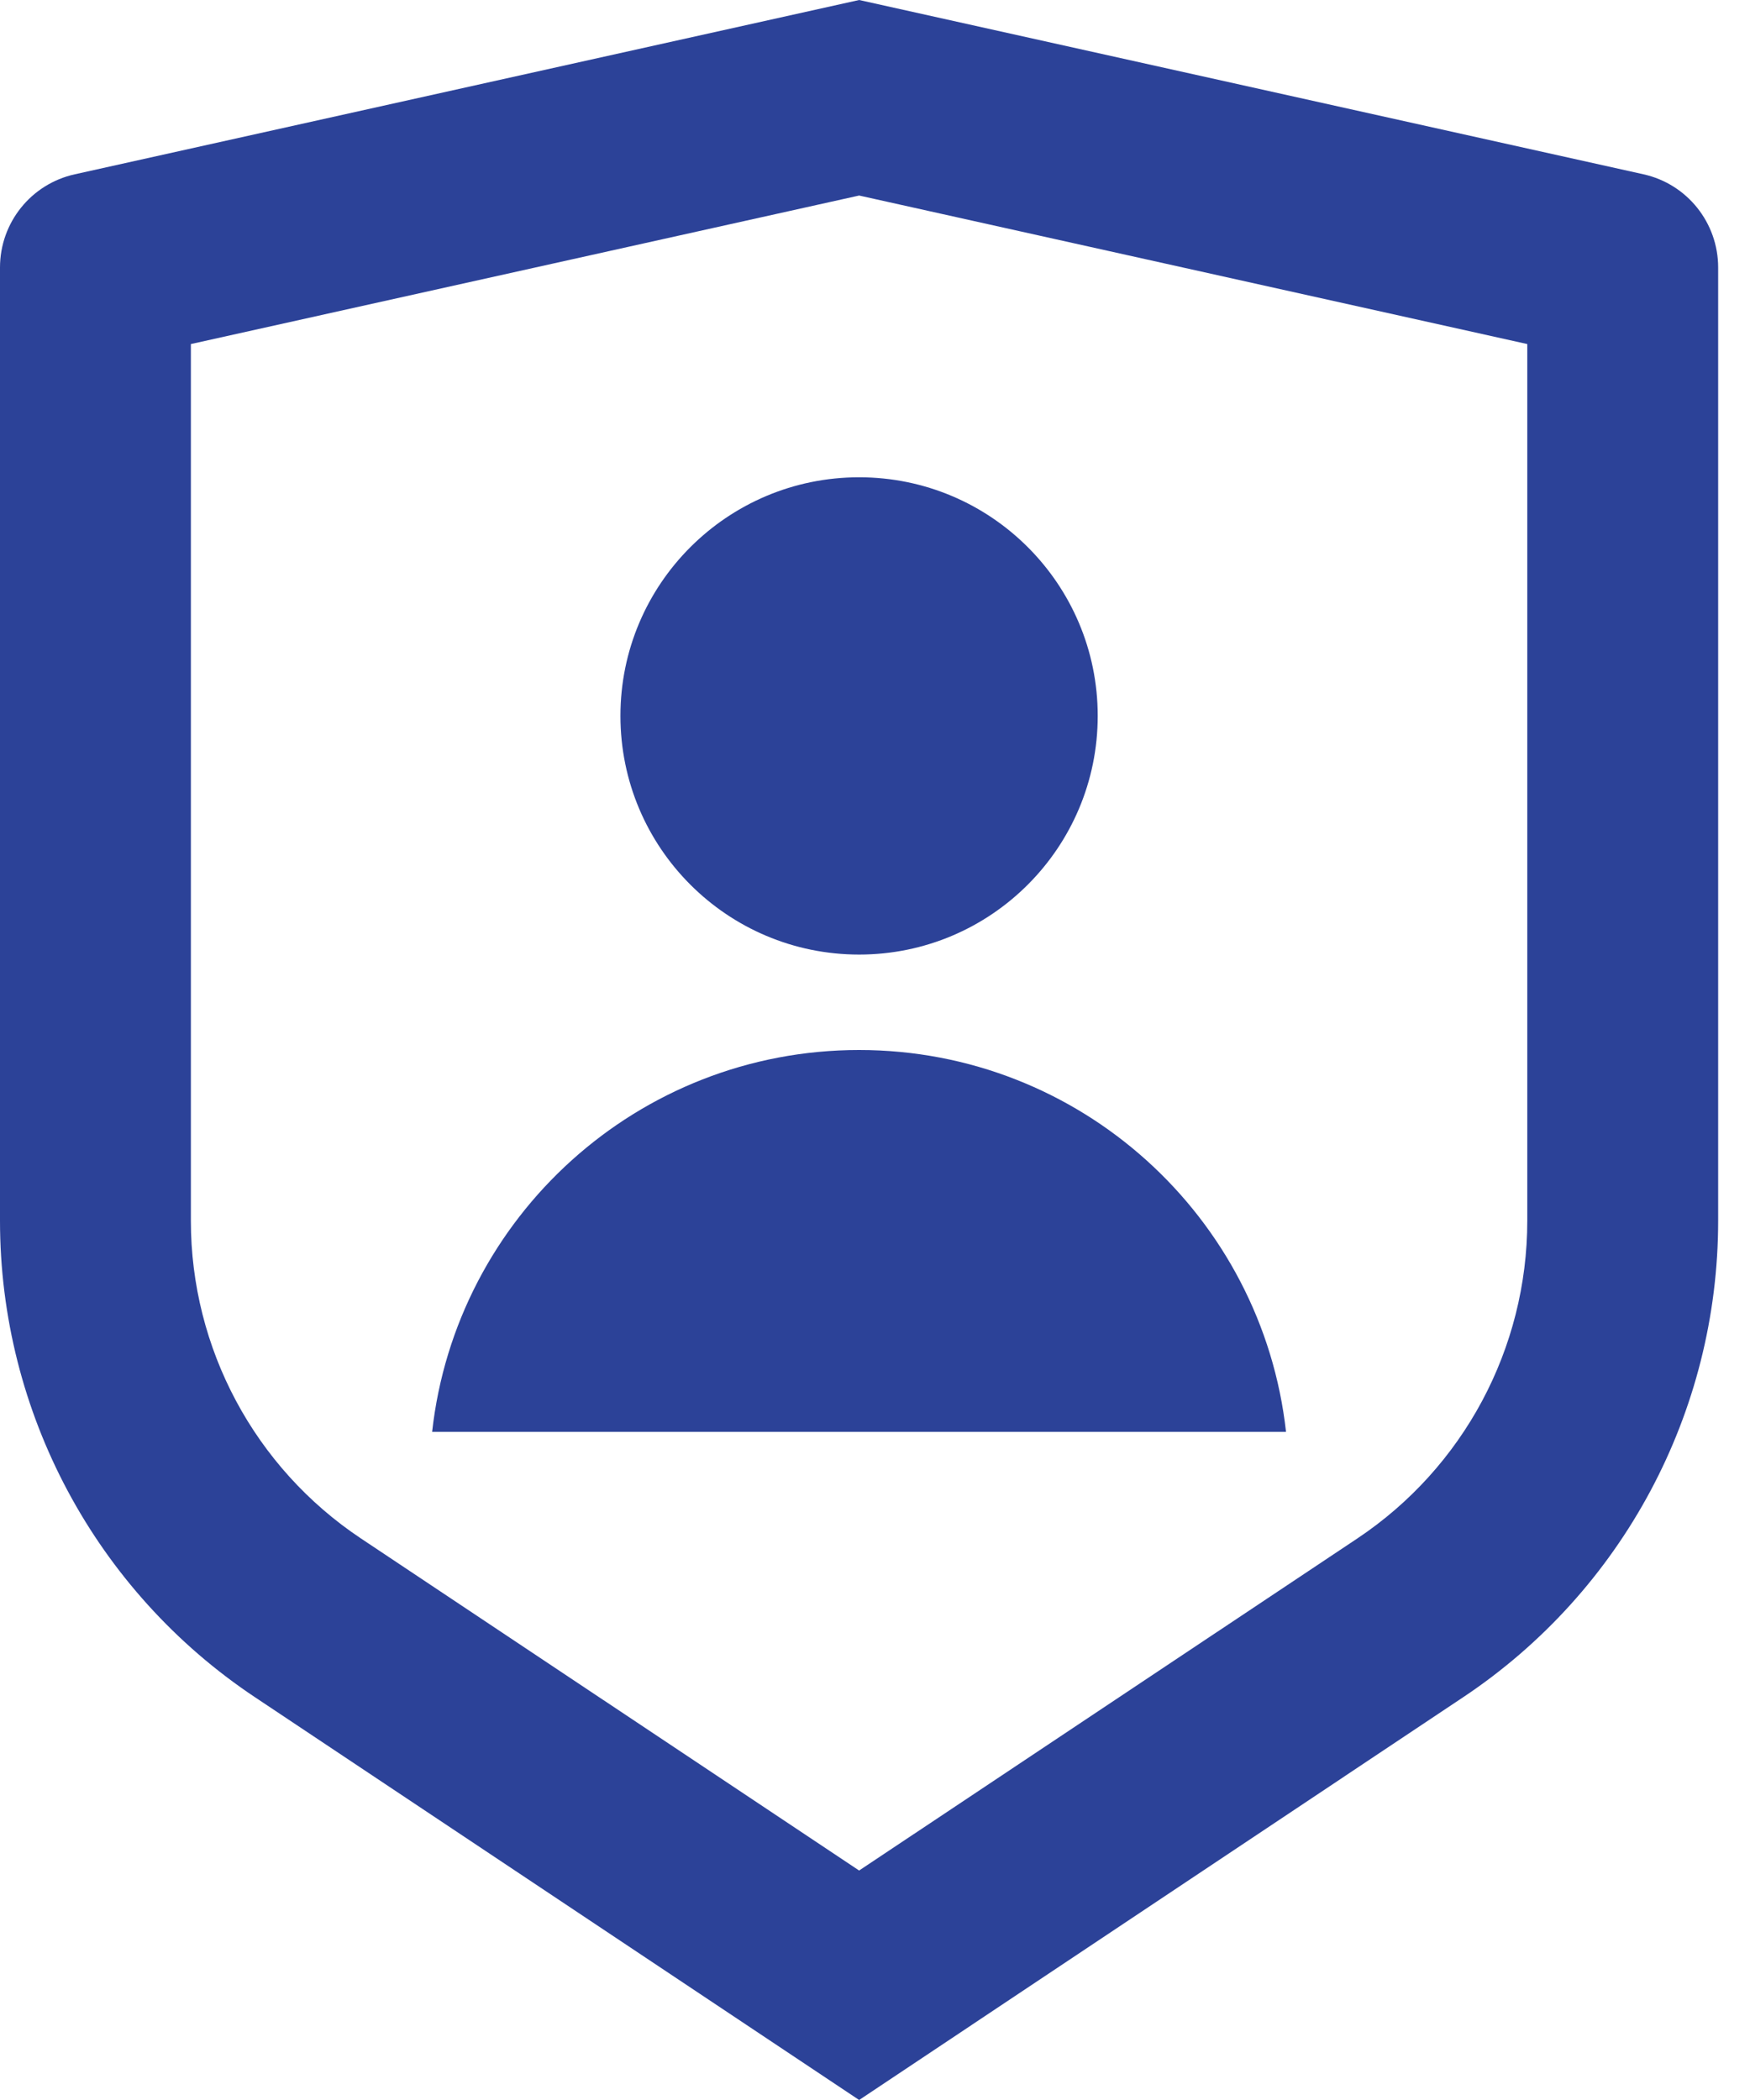 <svg width="15" height="18" viewBox="0 0 15 18" fill="none" xmlns="http://www.w3.org/2000/svg">
<path d="M0.641 1.494L7.364 0L14.087 1.494C14.461 1.577 14.727 1.909 14.727 2.293V10.464C14.727 12.105 13.907 13.638 12.541 14.548L7.364 18L2.186 14.548C0.82 13.638 0 12.105 0 10.464V2.293C0 1.909 0.266 1.577 0.641 1.494ZM1.636 2.949V10.464C1.636 11.558 2.183 12.58 3.094 13.187L7.364 16.033L11.634 13.187C12.544 12.58 13.091 11.558 13.091 10.464V2.949L7.364 1.676L1.636 2.949ZM7.364 8.182C6.234 8.182 5.318 7.266 5.318 6.136C5.318 5.007 6.234 4.091 7.364 4.091C8.493 4.091 9.409 5.007 9.409 6.136C9.409 7.266 8.493 8.182 7.364 8.182ZM3.704 12.273C3.908 10.432 5.468 9 7.364 9C9.259 9 10.819 10.432 11.023 12.273H3.704Z" fill="#2C4298"/>
</svg>
